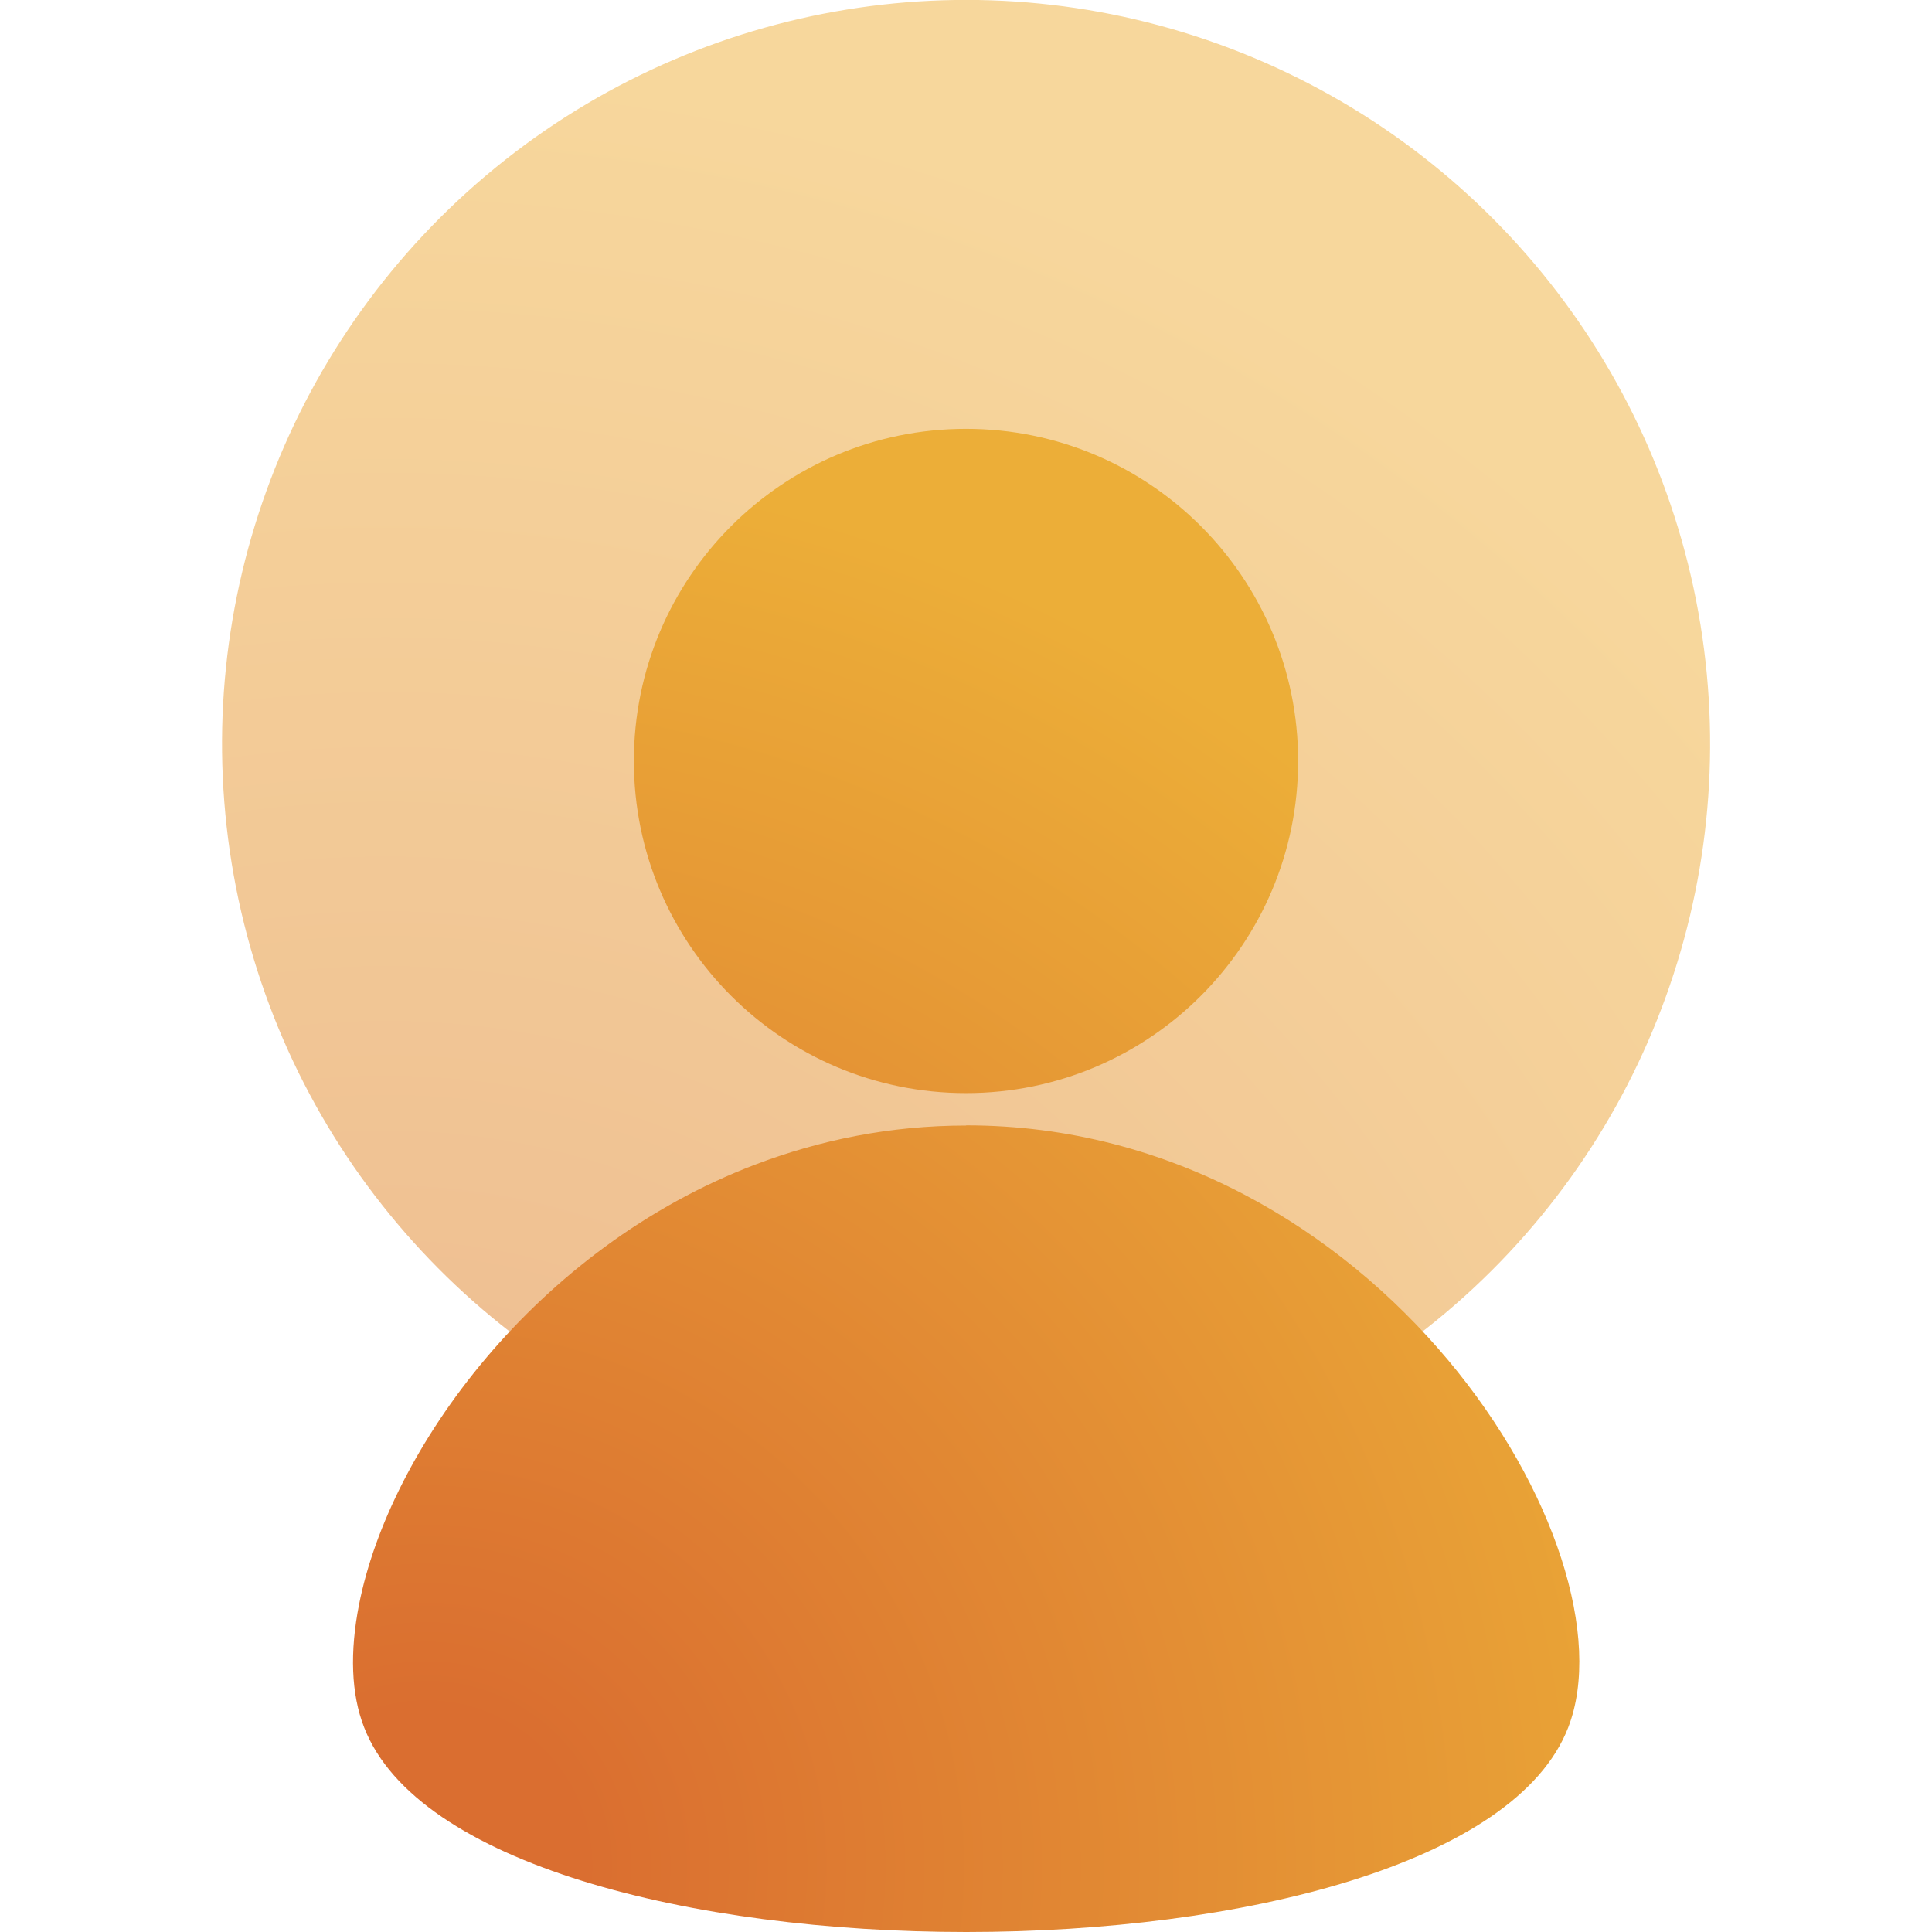 <?xml version="1.0" encoding="UTF-8"?><svg id="a" xmlns="http://www.w3.org/2000/svg" xmlns:xlink="http://www.w3.org/1999/xlink" viewBox="0 0 104.88 104.88"><defs><radialGradient id="b" cx="20.93" cy="100.42" fx="20.93" fy="100.42" r="107.85" gradientTransform="translate(7.15 -7.88) rotate(9.22)" gradientUnits="userSpaceOnUse"><stop offset=".1" stop-color="#edba90"/><stop offset=".9" stop-color="#f7d79c"/></radialGradient><radialGradient id="c" cx="23.15" cy="101.31" fx="23.15" fy="101.31" r="84.84" gradientUnits="userSpaceOnUse"><stop offset=".1" stop-color="#da6e30"/><stop offset=".9" stop-color="#ecae38"/></radialGradient></defs><circle cx="52.44" cy="40.39" r="40.39" transform="translate(-5.79 8.92) rotate(-9.22)" style="fill:url(#b);"/><path d="M34.41,41.31c0-9.96,8.07-18.03,18.03-18.03s18.03,8.07,18.03,18.03-8.07,18.03-18.03,18.03-18.03-8.07-18.03-18.03ZM52.45,61.1c-4.13,0-7.95.79-11.45,2.12-11.91,4.53-19.86,15.48-21.51,23.89-.5,2.54-.44,4.84.28,6.67,5.75,14.8,59.63,14.8,65.36,0,3.75-9.66-10.29-32.69-32.68-32.69Z" style="fill:url(#c);"/></svg>